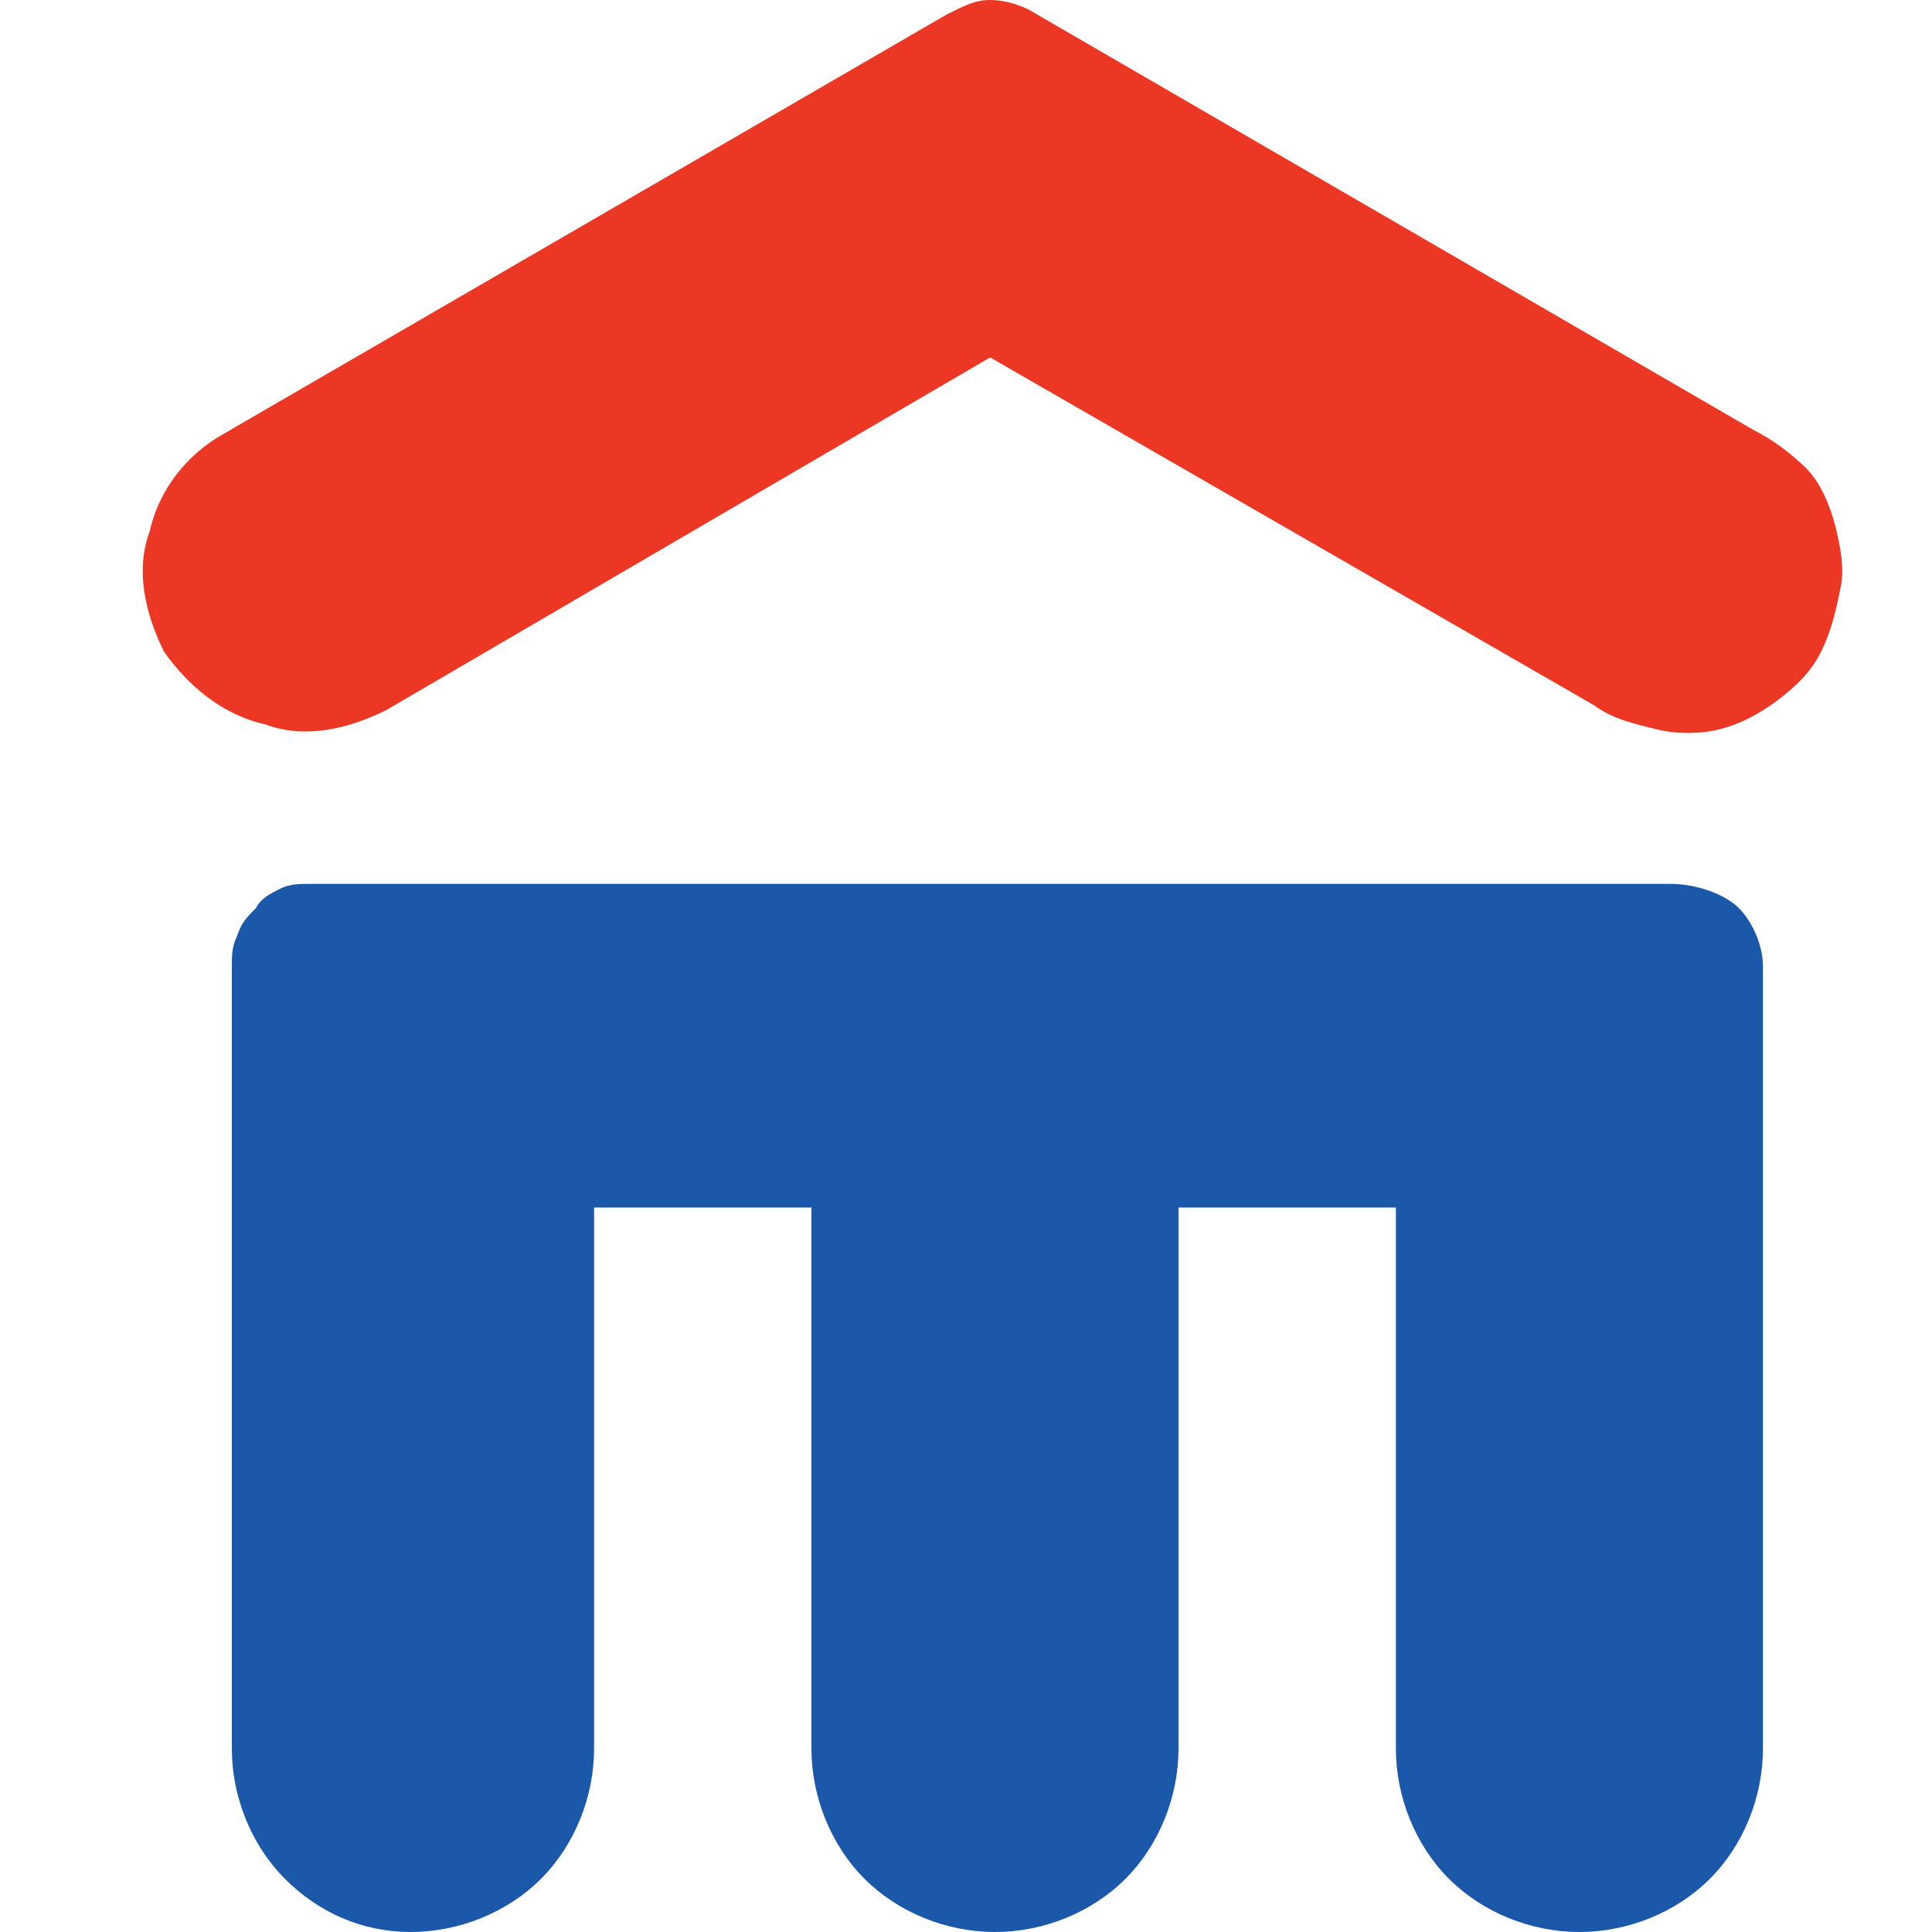 <svg width="40" height="40" viewBox="0 0 40 40" fill="none" xmlns="http://www.w3.org/2000/svg">
<path d="M3.4 13.5C3 12.7 2.8 11.8 3.1 11C3.3 10.1 3.9 9.4 4.6 9L19.6 0.3C20 0.1 20.2 0 20.5 0C20.8 0 21.1 0.1 21.3 0.2L36.3 8.9C36.7 9.1 37.1 9.4 37.4 9.7C37.7 10 37.9 10.5 38 10.9C38.1 11.3 38.2 11.8 38.1 12.2C38 12.7 37.9 13.1 37.7 13.5C37.5 13.9 37.2 14.2 36.8 14.5C36.4 14.8 36 15 35.6 15.1C35.2 15.2 34.7 15.2 34.3 15.1C33.9 15 33.4 14.9 33 14.6L20.5 7.4L8 14.7C7.2 15.1 6.3 15.3 5.5 15C4.6 14.8 3.9 14.2 3.4 13.5Z" fill="#EB3723"/>
<path d="M34.6 18.3H6.4C6.2 18.3 6 18.3 5.8 18.4C5.6 18.5 5.4 18.6 5.3 18.8C5.1 19 5 19.1 4.9 19.4C4.8 19.6 4.8 19.8 4.8 20V36.2C4.8 37.2 5.2 38.2 5.9 38.9C6.6 39.6 7.5 40 8.5 40C9.5 40 10.5 39.6 11.2 38.9C11.9 38.2 12.3 37.2 12.3 36.2V25H16.8V36.2C16.8 37.2 17.2 38.2 17.9 38.9C18.6 39.6 19.6 40 20.6 40C21.6 40 22.6 39.6 23.3 38.9C24 38.2 24.4 37.2 24.4 36.2V25H28.9V36.2C28.9 37.2 29.3 38.2 30 38.9C30.7 39.6 31.7 40 32.7 40C33.7 40 34.7 39.6 35.4 38.9C36.1 38.2 36.5 37.2 36.5 36.2V20C36.5 19.6 36.3 19.1 36 18.8C35.7 18.5 35.1 18.3 34.6 18.3Z" fill="#1B58A9"/>
</svg>
